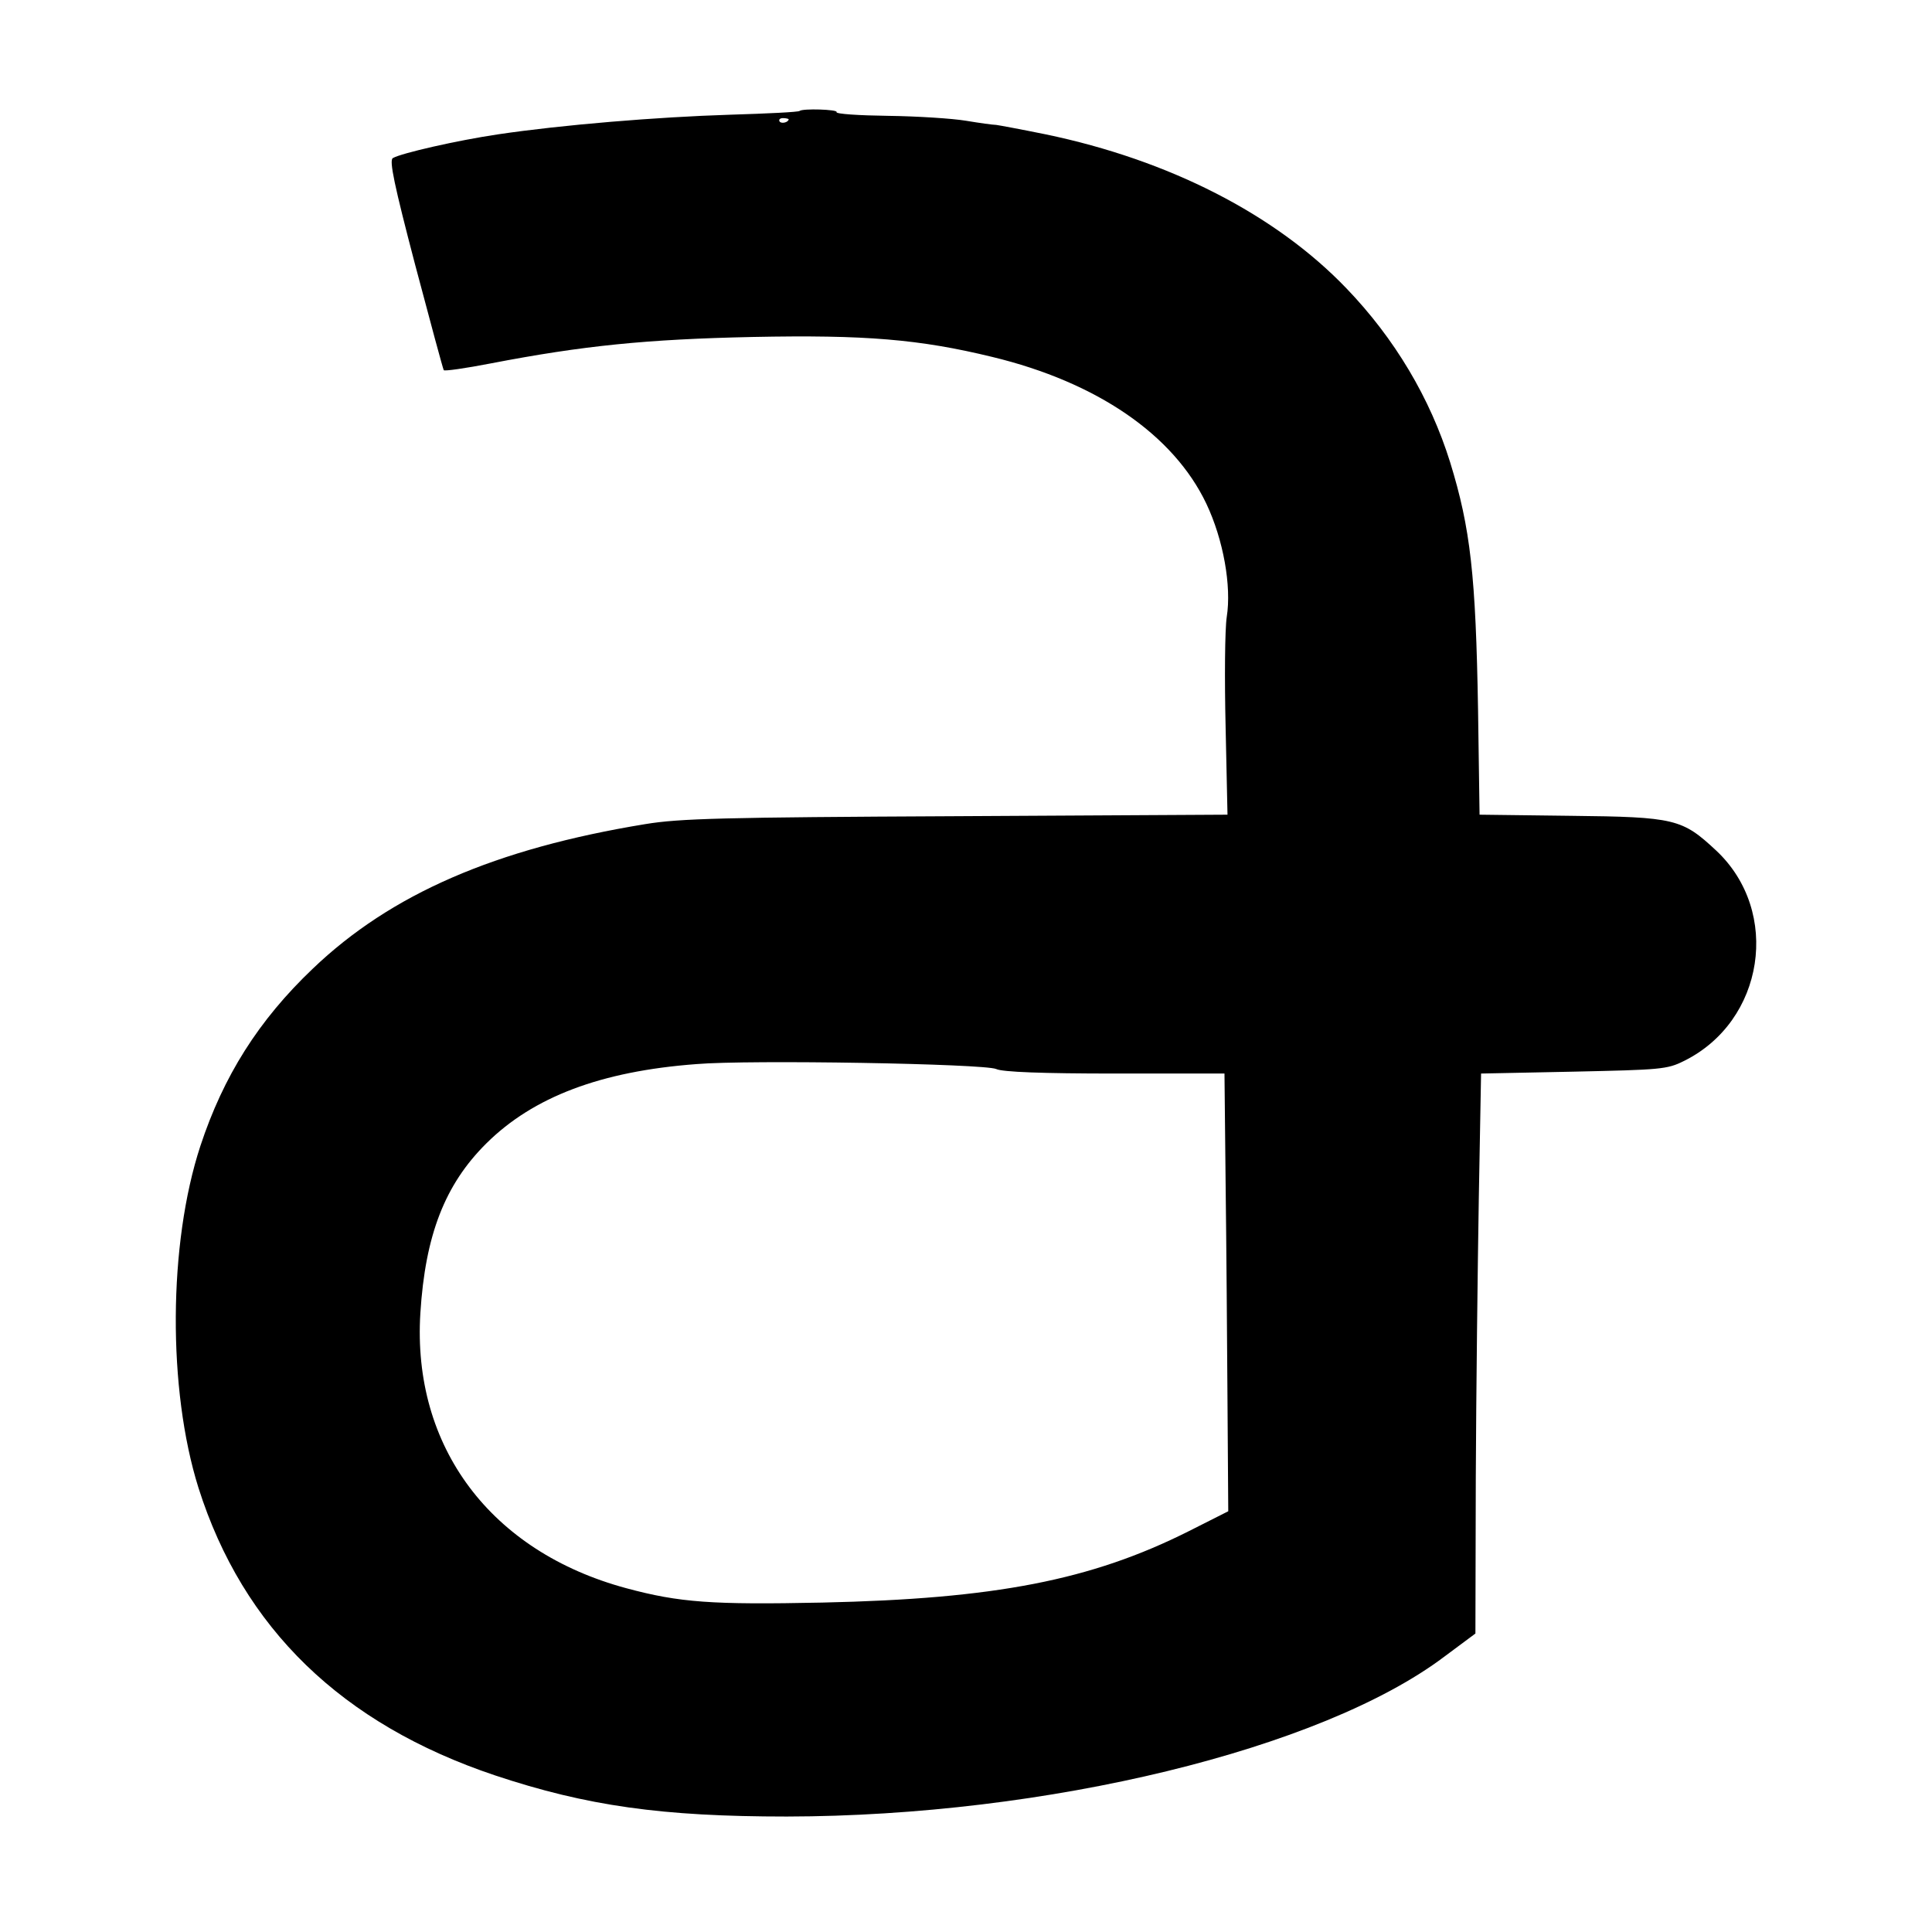 <?xml version="1.0" standalone="no"?>
<!DOCTYPE svg PUBLIC "-//W3C//DTD SVG 20010904//EN"
 "http://www.w3.org/TR/2001/REC-SVG-20010904/DTD/svg10.dtd">
<svg version="1.0" xmlns="http://www.w3.org/2000/svg"
 width="512pt" height="512pt" viewBox="0 0 512 512"
 preserveAspectRatio="xMidYMid meet">
<g transform="translate(0,512) scale(0.1,-0.1)"
fill="#000000" stroke="none">
<path d="M2119 4826 c-3 -3 -85 -7 -184 -10 -194 -6 -447 -27 -615 -52 -108
-16 -257 -50 -279 -63 -10 -6 4 -72 59 -282 40 -151 74 -277 76 -280 2 -3 58
5 125 18 244 47 412 64 694 70 298 6 442 -6 635 -53 277 -67 480 -206 567
-389 45 -95 67 -218 54 -300 -5 -33 -6 -164 -3 -292 l5 -232 -719 -4 c-620 -3
-733 -6 -824 -21 -397 -65 -674 -185 -881 -383 -144 -137 -237 -285 -298 -470
-85 -259 -87 -645 -5 -906 118 -372 380 -626 786 -762 243 -81 443 -109 773
-109 688 1 1417 178 1743 424 l82 61 1 412 c1 227 5 561 8 742 l6 330 245 5
c230 5 248 6 292 28 214 105 259 396 86 558 -90 84 -109 89 -385 92 l-242 3
-4 277 c-6 357 -20 482 -74 657 -53 170 -147 328 -275 461 -188 196 -470 340
-797 408 -64 13 -123 24 -131 25 -8 0 -44 5 -80 11 -36 6 -129 12 -206 13 -78
1 -140 5 -137 10 4 7 -90 10 -98 3z m-29 -22 c0 -8 -19 -13 -24 -6 -3 5 1 9 9
9 8 0 15 -2 15 -3z m550 -2517 c16 -8 123 -12 315 -12 l290 0 3 -290 c2 -159
4 -420 5 -580 l2 -290 -105 -53 c-259 -130 -513 -179 -971 -189 -292 -6 -378
0 -519 38 -360 97 -568 375 -546 729 13 207 65 341 175 450 124 123 303 191
556 210 141 12 763 1 795 -13z"/>
</g>
</svg>
